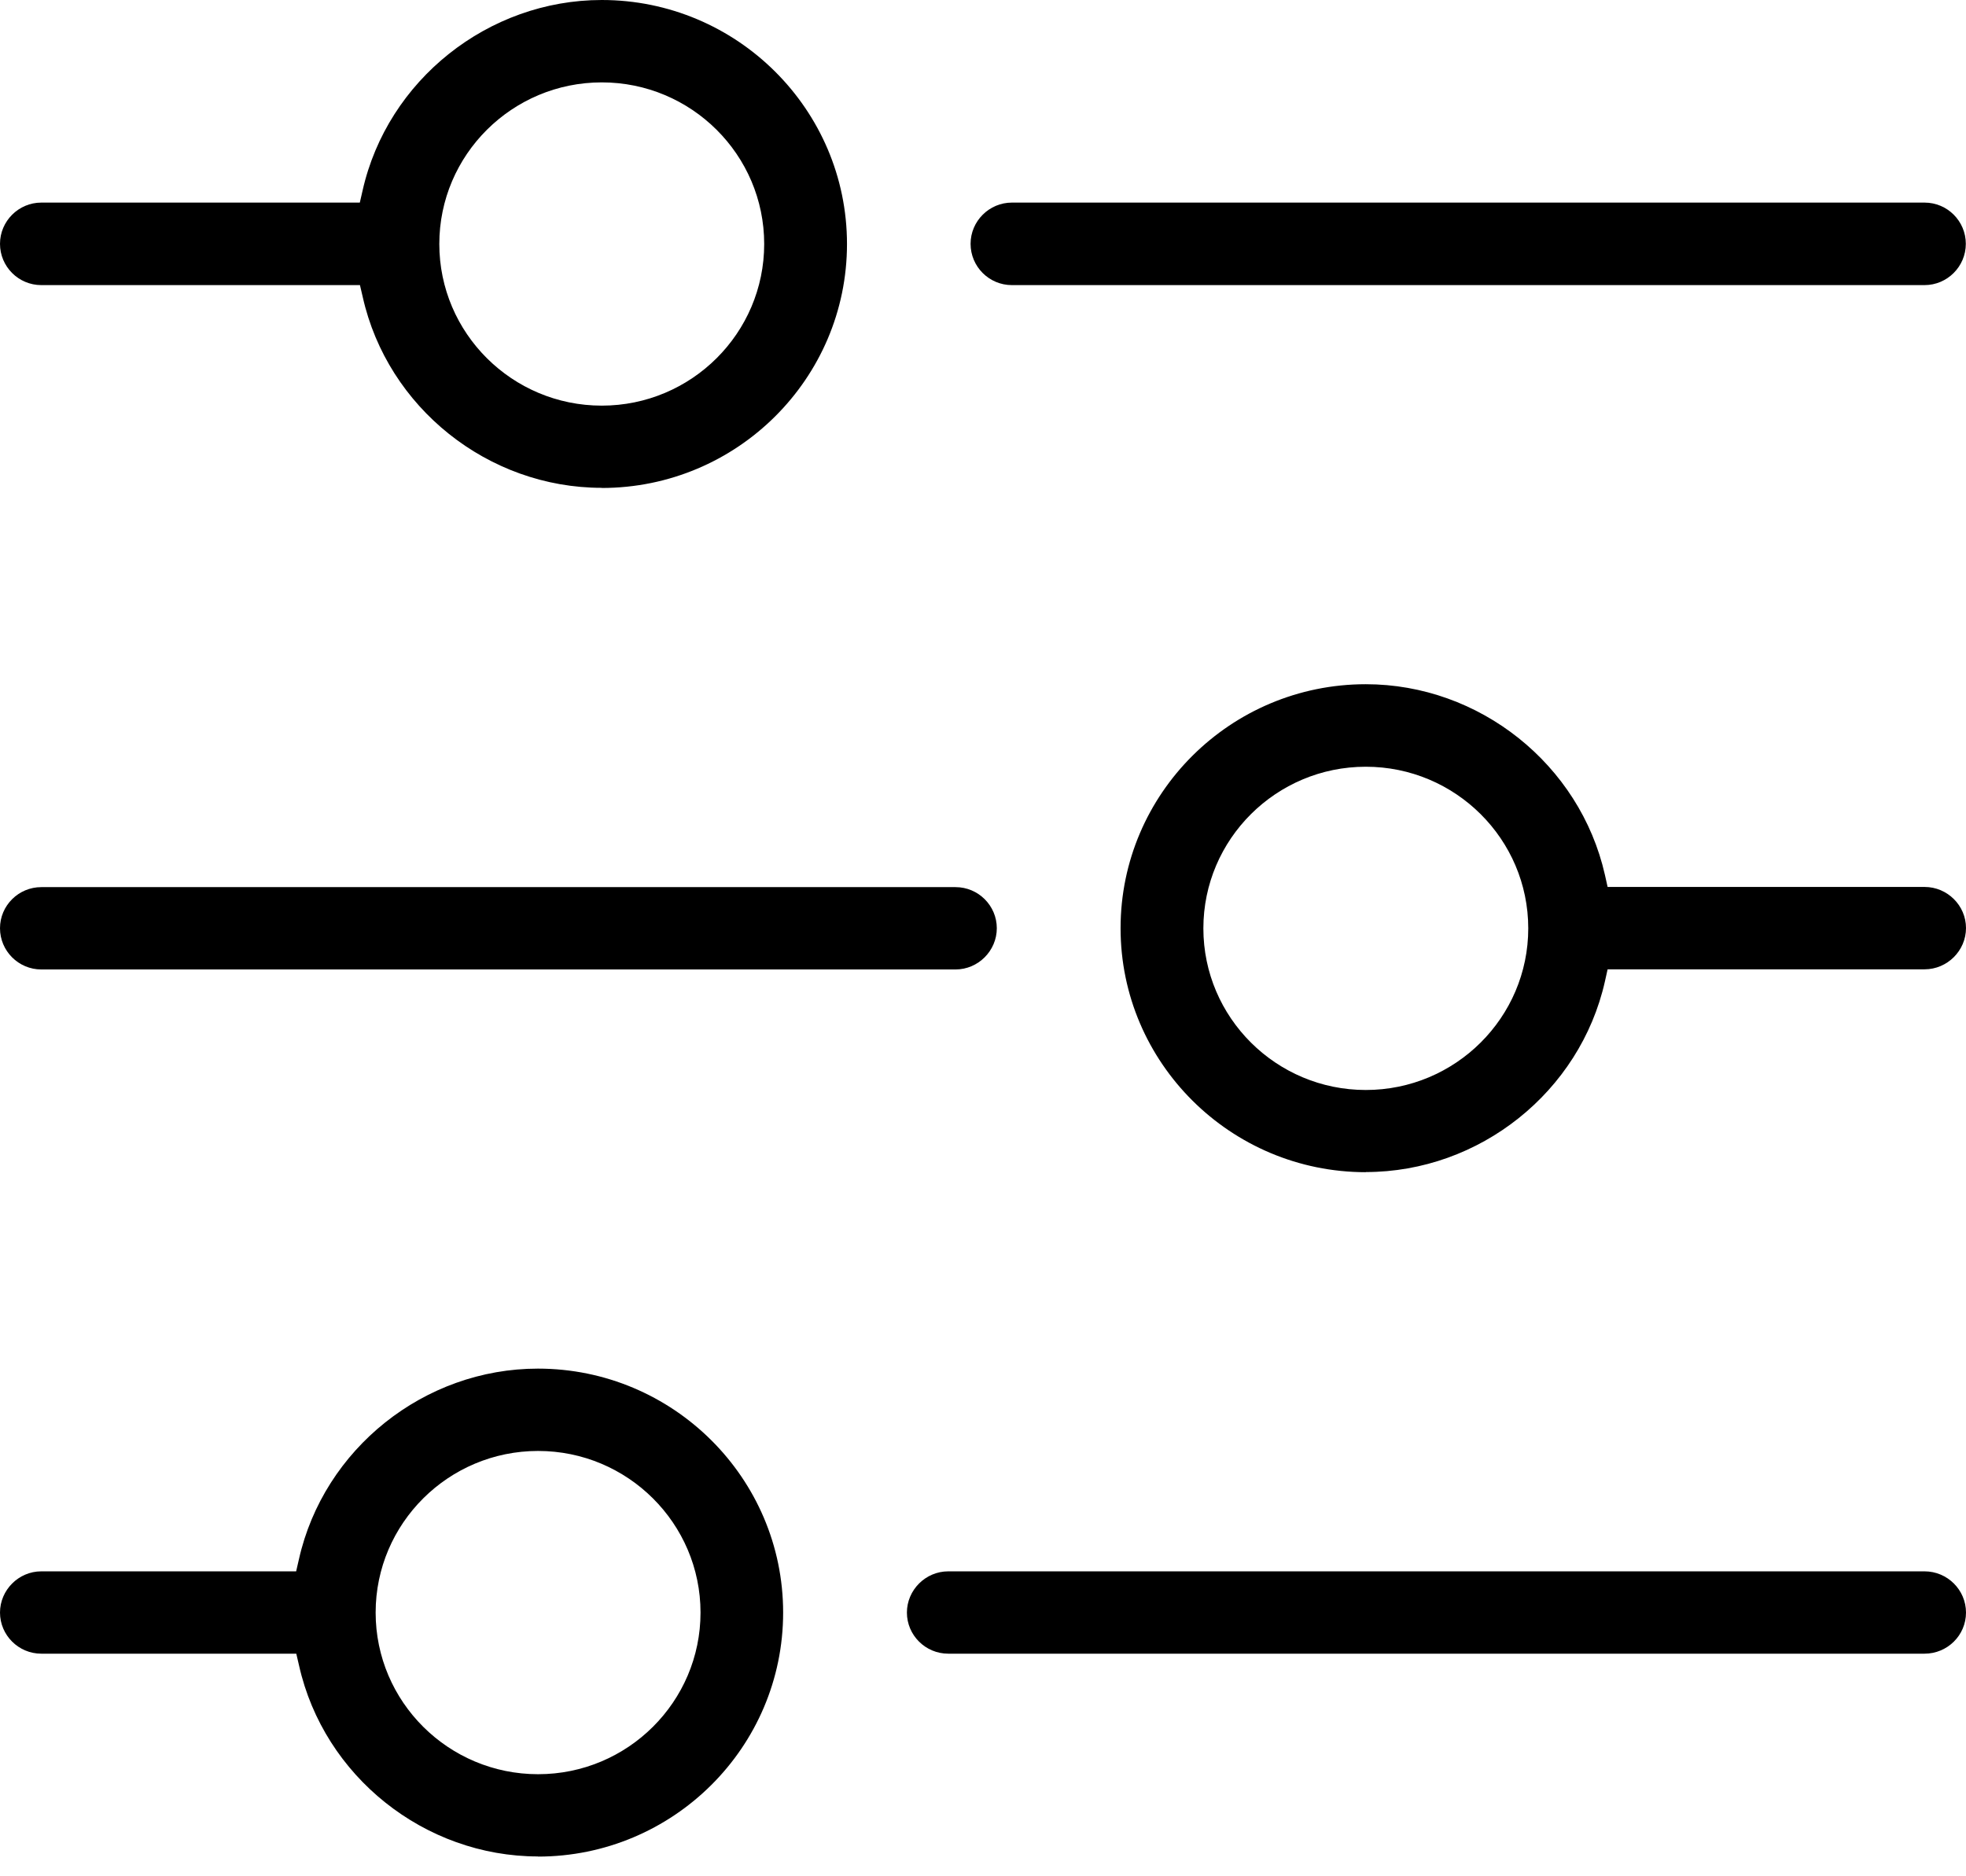 <svg width="44" height="42" viewBox="0 0 44 42" fill="none" xmlns="http://www.w3.org/2000/svg">
<g clip-path="url(#clip0_616_11949)">
<path d="M13.468 10.92C10.924 10.92 8.675 9.125 8.119 6.652L8.056 6.382H0.924C0.414 6.382 0 5.967 0 5.458C0 4.95 0.417 4.535 0.924 4.535H8.053L8.115 4.265C8.671 1.795 10.924 0 13.468 0C16.491 0 18.956 2.449 18.956 5.462C18.956 8.474 16.495 10.923 13.468 10.923V10.92ZM13.468 1.844C11.462 1.844 9.832 3.466 9.832 5.462C9.832 7.457 11.462 9.08 13.468 9.08C15.473 9.08 17.103 7.457 17.103 5.462C17.103 3.466 15.473 1.844 13.468 1.844Z" fill="black"/>
<path d="M22.646 6.382C22.136 6.382 21.722 5.967 21.722 5.458C21.722 4.95 22.139 4.535 22.646 4.535H43.072C43.583 4.535 43.996 4.95 43.996 5.458C43.996 5.967 43.579 6.382 43.072 6.382H22.646Z" fill="black"/>
<path d="M0.924 21.701C0.414 21.701 0 21.286 0 20.778C0 20.269 0.417 19.858 0.924 19.858H21.385C21.896 19.858 22.309 20.273 22.309 20.778C22.309 21.283 21.892 21.701 21.385 21.701H0.924Z" fill="black"/>
<path d="M30.567 26.239C27.544 26.239 25.079 23.791 25.079 20.778C25.079 17.765 27.54 15.316 30.567 15.316C33.111 15.316 35.36 17.111 35.919 19.584L35.979 19.854H43.072C43.583 19.854 44 20.269 44 20.774C44 21.279 43.583 21.698 43.072 21.698H35.979L35.919 21.968C35.363 24.441 33.111 26.236 30.567 26.236V26.239ZM30.567 17.163C28.562 17.163 26.932 18.785 26.932 20.781C26.932 22.777 28.562 24.399 30.567 24.399C32.572 24.399 34.203 22.777 34.203 20.781C34.203 18.785 32.572 17.163 30.567 17.163Z" fill="black"/>
<path d="M12.043 41.556C9.499 41.556 7.25 39.76 6.694 37.287L6.631 37.017H0.924C0.414 37.017 0 36.602 0 36.097C0 35.592 0.417 35.174 0.924 35.174H6.628L6.69 34.904C7.246 32.431 9.495 30.636 12.039 30.636C15.063 30.636 17.527 33.085 17.527 36.097C17.527 39.11 15.066 41.559 12.039 41.559L12.043 41.556ZM12.043 32.479C10.037 32.479 8.407 34.102 8.407 36.097C8.407 38.093 10.037 39.715 12.043 39.715C14.048 39.715 15.678 38.093 15.678 36.097C15.678 34.102 14.048 32.479 12.043 32.479Z" fill="black"/>
<path d="M21.222 37.017C20.711 37.017 20.297 36.602 20.297 36.097C20.297 35.592 20.714 35.174 21.222 35.174H43.072C43.583 35.174 44 35.589 44 36.097C44 36.606 43.583 37.017 43.072 37.017H21.222Z" fill="black"/>
</g>
<defs>
<clipPath id="clip0_616_11949">
<rect width="44" height="41.556" fill="white"/>
</clipPath>
</defs>
</svg>
